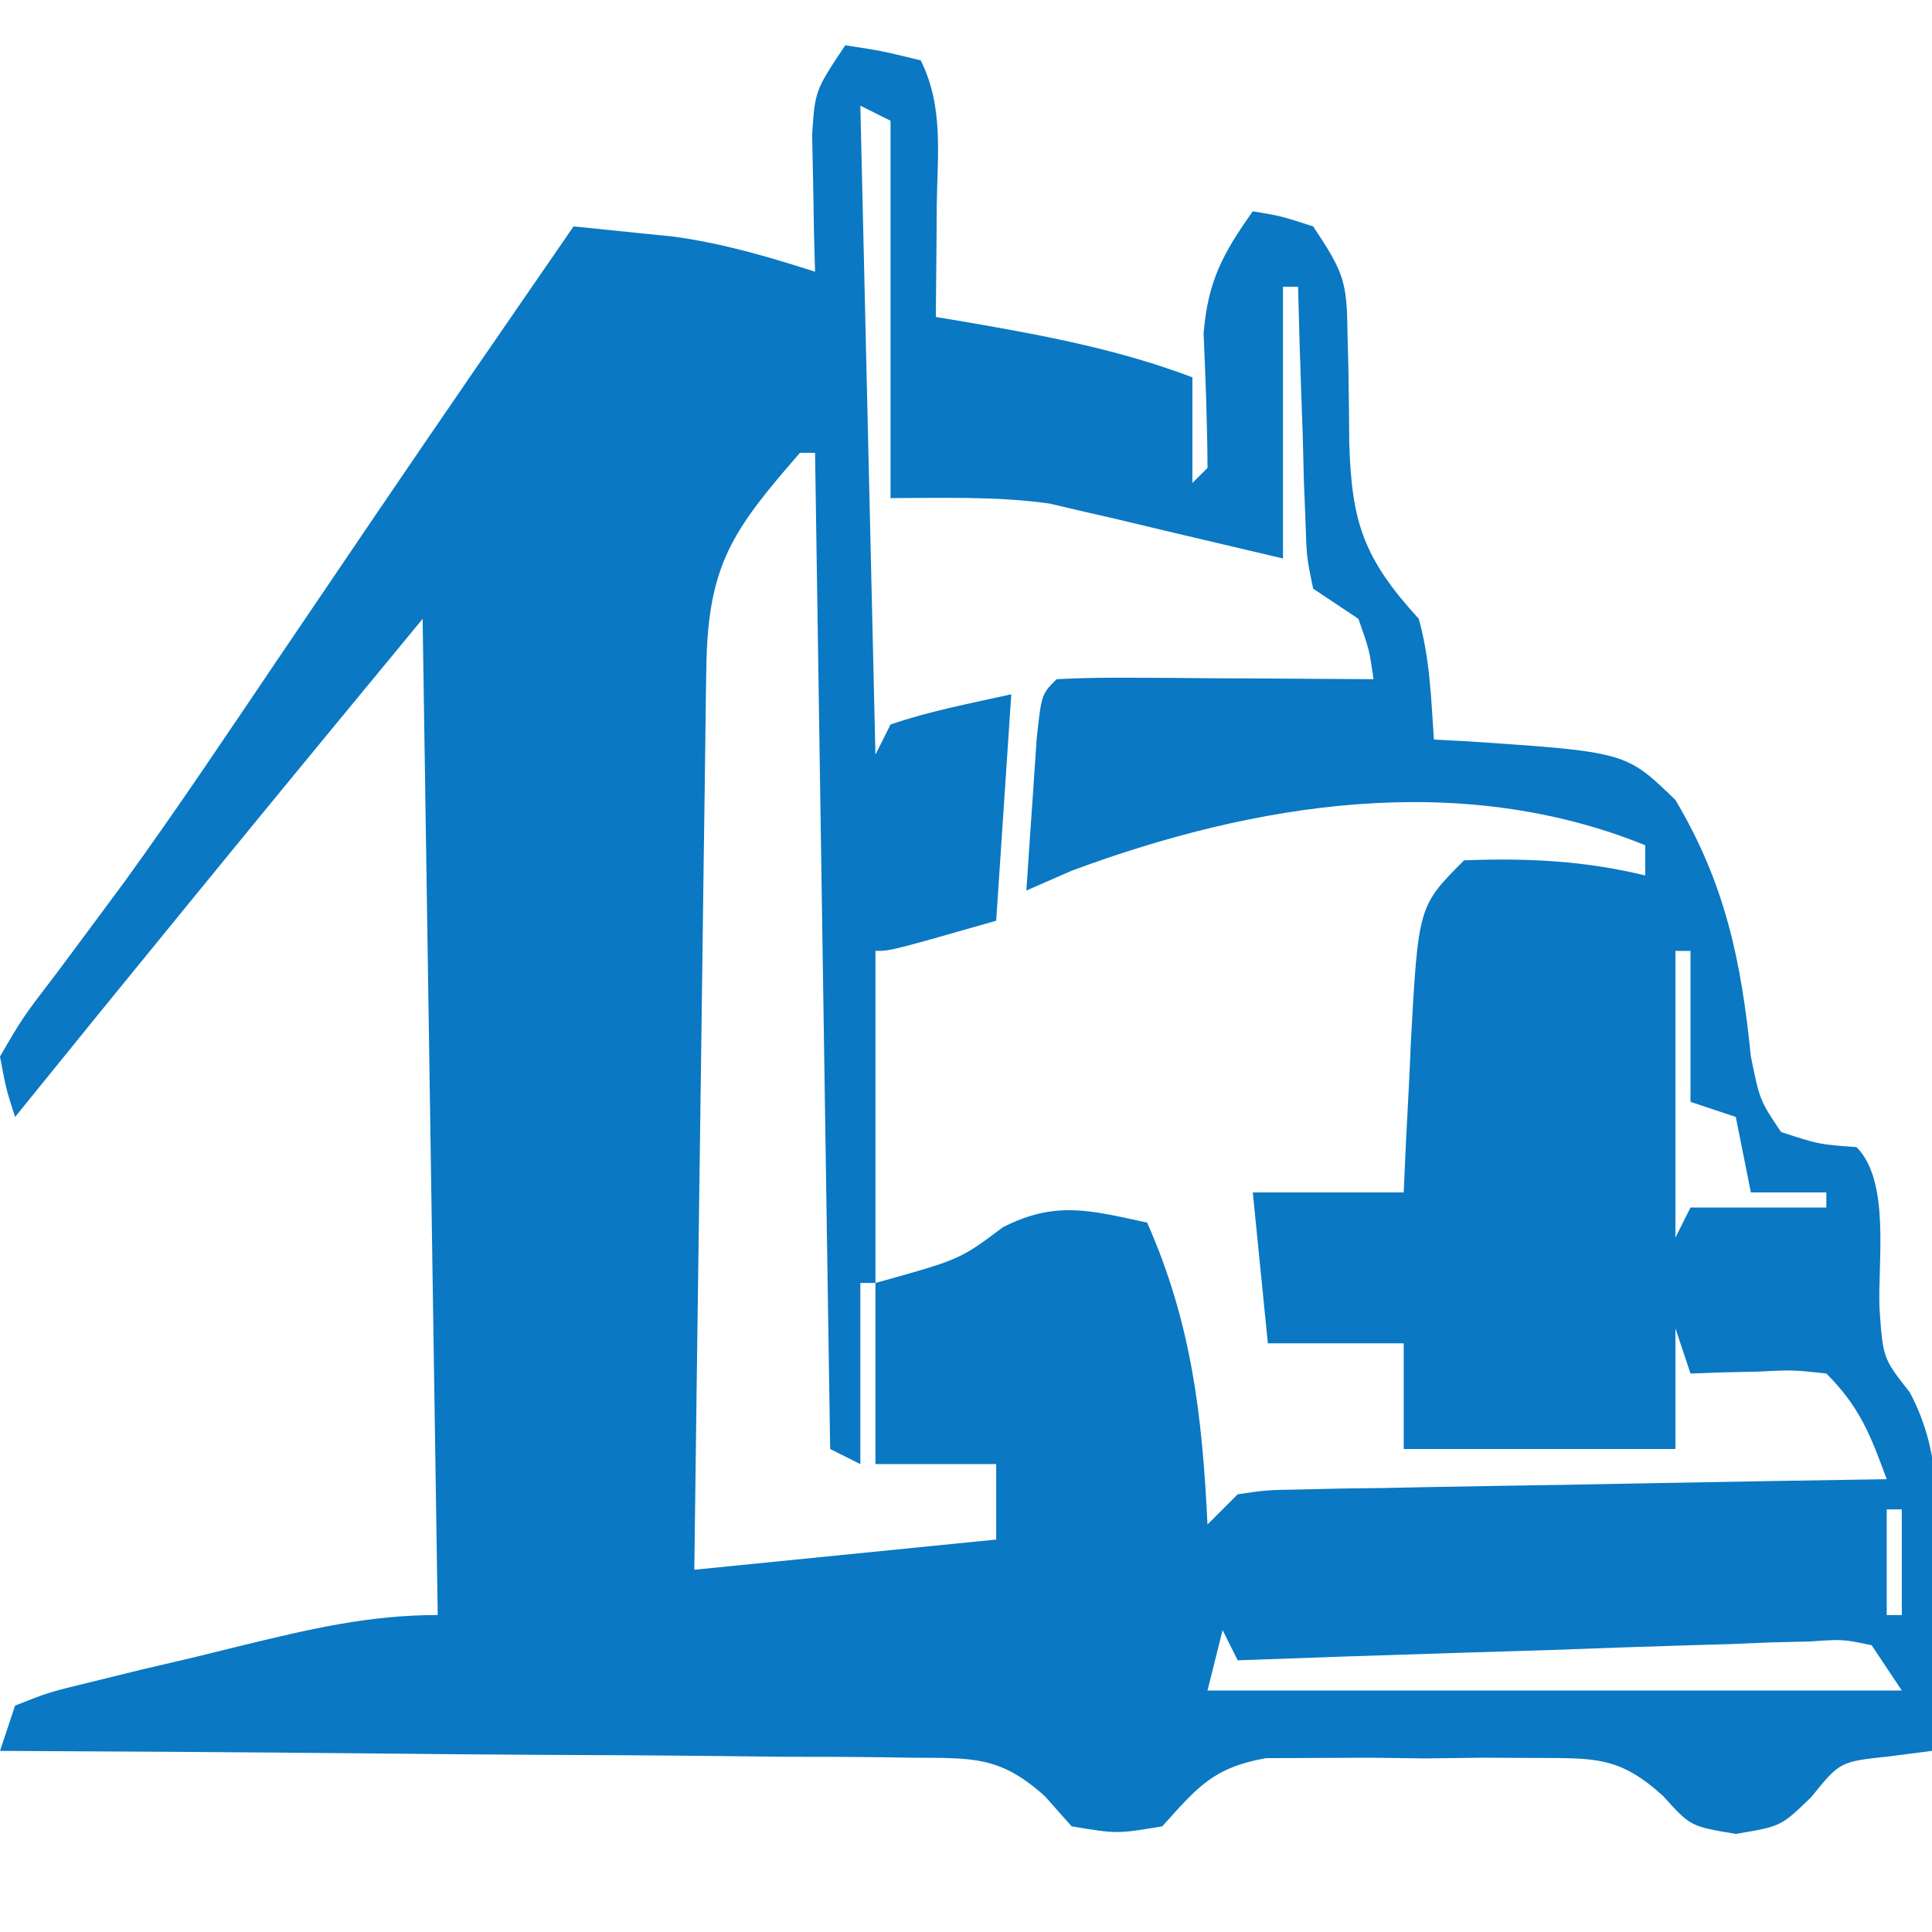 <?xml version="1.0" encoding="UTF-8"?>
<svg version="1.1"
    xmlns="http://www.w3.org/2000/svg" width="128" height="128">
    <path d="M0 0 C2.438 0.375 2.438 0.375 5 1 C6.533 4.065 6.103 7.268 6.062 10.625 C6.058 11.331 6.053 12.038 6.049 12.766 C6.037 14.51 6.019 16.255 6 18 C6.724 18.121 7.449 18.242 8.195 18.367 C13.285 19.249 18.149 20.164 23 22 C23 24.31 23 26.62 23 29 C23.495 28.505 23.495 28.505 24 28 C23.991 25.021 23.867 22.054 23.742 19.078 C24.032 15.613 25.013 13.809 27 11 C28.875 11.312 28.875 11.312 31 12 C33.022 15.034 33.245 15.649 33.273 19.055 C33.294 19.835 33.315 20.614 33.336 21.418 C33.362 23.048 33.38 24.678 33.391 26.309 C33.548 31.603 34.323 33.973 38 38 C38.741 40.721 38.808 43.161 39 46 C39.736 46.037 40.472 46.075 41.23 46.113 C51.721 46.82 51.721 46.82 55 50 C58.295 55.522 59.369 60.686 60 67 C60.588 69.895 60.588 69.895 62 72 C64.512 72.819 64.512 72.819 67 73 C69.264 75.264 68.392 80.64 68.523 83.703 C68.753 86.989 68.753 86.989 70.527 89.246 C72.854 93.597 72.314 97.966 72.188 102.812 C72.174 103.792 72.16 104.771 72.146 105.779 C72.111 108.187 72.062 110.593 72 113 C71.051 113.122 70.103 113.245 69.125 113.371 C65.9 113.713 65.9 113.713 64 116.062 C62 118 62 118 59 118.5 C56 118 56 118 54.197 116.002 C51.314 113.375 49.699 113.485 45.844 113.469 C44.063 113.461 44.063 113.461 42.246 113.453 C41.01 113.469 39.774 113.484 38.5 113.5 C36.646 113.477 36.646 113.477 34.754 113.453 C33.567 113.458 32.379 113.463 31.156 113.469 C30.072 113.473 28.987 113.478 27.869 113.482 C24.357 114.116 23.343 115.403 21 118 C18 118.5 18 118.5 15 118 C14.414 117.341 13.829 116.682 13.225 116.003 C10.221 113.299 8.399 113.484 4.396 113.454 C3.414 113.439 3.414 113.439 2.413 113.423 C0.26 113.393 -1.893 113.392 -4.047 113.391 C-5.543 113.376 -7.04 113.359 -8.536 113.341 C-12.469 113.297 -16.401 113.277 -20.333 113.262 C-24.349 113.242 -28.364 113.2 -32.379 113.16 C-40.253 113.085 -48.126 113.035 -56 113 C-55.67 112.01 -55.34 111.02 -55 110 C-52.747 109.109 -52.747 109.109 -49.793 108.395 C-48.731 108.133 -47.67 107.872 -46.576 107.604 C-45.458 107.342 -44.34 107.081 -43.188 106.812 C-42.081 106.54 -40.974 106.267 -39.834 105.986 C-35.418 104.92 -31.562 104 -27 104 C-27.33 82.22 -27.66 60.44 -28 38 C-38.723 51.003 -38.723 51.003 -49.375 64.062 C-49.932 64.749 -50.489 65.435 -51.062 66.143 C-52.376 67.761 -53.688 69.381 -55 71 C-55.593 69.161 -55.593 69.161 -56 67 C-54.508 64.426 -54.508 64.426 -52.125 61.312 C-51.196 60.069 -50.27 58.823 -49.348 57.574 C-48.822 56.864 -48.296 56.155 -47.754 55.423 C-44.241 50.571 -40.917 45.588 -37.562 40.625 C-36.097 38.462 -34.63 36.299 -33.164 34.137 C-32.459 33.097 -31.754 32.057 -31.028 30.986 C-26.715 24.637 -22.359 18.317 -18 12 C-16.584 12.141 -15.169 12.286 -13.754 12.434 C-12.966 12.514 -12.178 12.595 -11.365 12.677 C-8.107 13.122 -5.13 14.001 -2 15 C-2.023 14.169 -2.046 13.337 -2.07 12.48 C-2.088 11.394 -2.106 10.307 -2.125 9.188 C-2.148 8.109 -2.171 7.03 -2.195 5.918 C-2 3 -2 3 0 0 Z M1 4 C1.33 18.19 1.66 32.38 2 47 C2.33 46.34 2.66 45.68 3 45 C5.622 44.102 8.29 43.602 11 43 C10.67 47.95 10.34 52.9 10 58 C3 60 3 60 2 60 C2 67.26 2 74.52 2 82 C7.602 80.444 7.602 80.444 10.438 78.312 C13.925 76.526 16.253 77.192 20 78 C22.944 84.656 23.65 90.758 24 98 C24.99 97.01 24.99 97.01 26 96 C27.873 95.722 27.873 95.722 30.174 95.681 C31.465 95.651 31.465 95.651 32.783 95.621 C33.713 95.609 34.643 95.598 35.602 95.586 C37.029 95.557 37.029 95.557 38.485 95.527 C41.532 95.467 44.578 95.421 47.625 95.375 C49.688 95.337 51.75 95.298 53.812 95.258 C58.875 95.162 63.937 95.078 69 95 C67.926 92.085 67.222 90.222 65 88 C62.789 87.757 62.789 87.757 60.375 87.875 C59.558 87.893 58.74 87.911 57.898 87.93 C57.272 87.953 56.645 87.976 56 88 C55.67 87.01 55.34 86.02 55 85 C55 87.64 55 90.28 55 93 C49.06 93 43.12 93 37 93 C37 90.69 37 88.38 37 86 C34.03 86 31.06 86 28 86 C27.505 81.05 27.505 81.05 27 76 C30.3 76 33.6 76 37 76 C37.049 74.903 37.098 73.806 37.148 72.676 C37.224 71.221 37.299 69.767 37.375 68.312 C37.421 67.231 37.421 67.231 37.469 66.127 C37.967 57.033 37.967 57.033 41 54 C45.165 53.84 48.947 54.018 53 55 C53 54.34 53 53.68 53 53 C40.7 48.013 27.148 50.178 15 54.688 C14.01 55.121 13.02 55.554 12 56 C12.14 53.854 12.287 51.708 12.438 49.562 C12.519 48.368 12.6 47.173 12.684 45.941 C13 43 13 43 14 42 C15.562 41.913 17.127 41.893 18.691 41.902 C19.636 41.906 20.58 41.909 21.553 41.912 C22.546 41.92 23.539 41.929 24.562 41.938 C25.56 41.942 26.557 41.947 27.584 41.951 C30.056 41.963 32.528 41.979 35 42 C34.724 40.059 34.724 40.059 34 38 C33.01 37.34 32.02 36.68 31 36 C30.568 33.937 30.568 33.937 30.488 31.43 C30.435 30.086 30.435 30.086 30.381 28.715 C30.358 27.778 30.336 26.841 30.312 25.875 C30.278 24.93 30.244 23.985 30.209 23.012 C30.126 20.675 30.057 18.338 30 16 C29.67 16 29.34 16 29 16 C29 21.94 29 27.88 29 34 C20.5 32 20.5 32 17.873 31.367 C17.162 31.205 16.451 31.042 15.719 30.875 C15.007 30.707 14.294 30.54 13.561 30.367 C10.074 29.867 6.522 30 3 30 C3 21.75 3 13.5 3 5 C2.34 4.67 1.68 4.34 1 4 Z M-3 27 C-7.437 32.103 -9.113 34.374 -9.205 41.286 C-9.215 41.93 -9.225 42.574 -9.235 43.237 C-9.267 45.369 -9.292 47.501 -9.316 49.633 C-9.337 51.11 -9.358 52.587 -9.379 54.063 C-9.435 57.953 -9.484 61.843 -9.532 65.732 C-9.582 69.701 -9.638 73.669 -9.693 77.637 C-9.801 85.424 -9.902 93.212 -10 101 C-0.1 100.01 -0.1 100.01 10 99 C10 97.35 10 95.7 10 94 C7.36 94 4.72 94 2 94 C2 90.04 2 86.08 2 82 C1.67 82 1.34 82 1 82 C1 85.96 1 89.92 1 94 C0.34 93.67 -0.32 93.34 -1 93 C-1.33 71.22 -1.66 49.44 -2 27 C-2.33 27 -2.66 27 -3 27 Z M55 60 C55 66.27 55 72.54 55 79 C55.33 78.34 55.66 77.68 56 77 C58.97 77 61.94 77 65 77 C65 76.67 65 76.34 65 76 C63.35 76 61.7 76 60 76 C59.67 74.35 59.34 72.7 59 71 C58.01 70.67 57.02 70.34 56 70 C56 66.7 56 63.4 56 60 C55.67 60 55.34 60 55 60 Z M10 90 C11 93 11 93 11 93 Z M69 97 C69 99.31 69 101.62 69 104 C69.33 104 69.66 104 70 104 C70 101.69 70 99.38 70 97 C69.67 97 69.34 97 69 97 Z M25 105 C24.67 106.32 24.34 107.64 24 109 C39.18 109 54.36 109 70 109 C69.34 108.01 68.68 107.02 68 106 C66.106 105.602 66.106 105.602 63.917 105.751 C62.656 105.782 62.656 105.782 61.37 105.813 C60.007 105.869 60.007 105.869 58.617 105.926 C57.223 105.965 57.223 105.965 55.801 106.006 C52.825 106.094 49.85 106.203 46.875 106.312 C44.861 106.376 42.846 106.438 40.832 106.498 C35.887 106.649 30.944 106.82 26 107 C25.67 106.34 25.34 105.68 25 105 Z " fill="#0a78c3" transform="translate(56,3)"/>
</svg>
